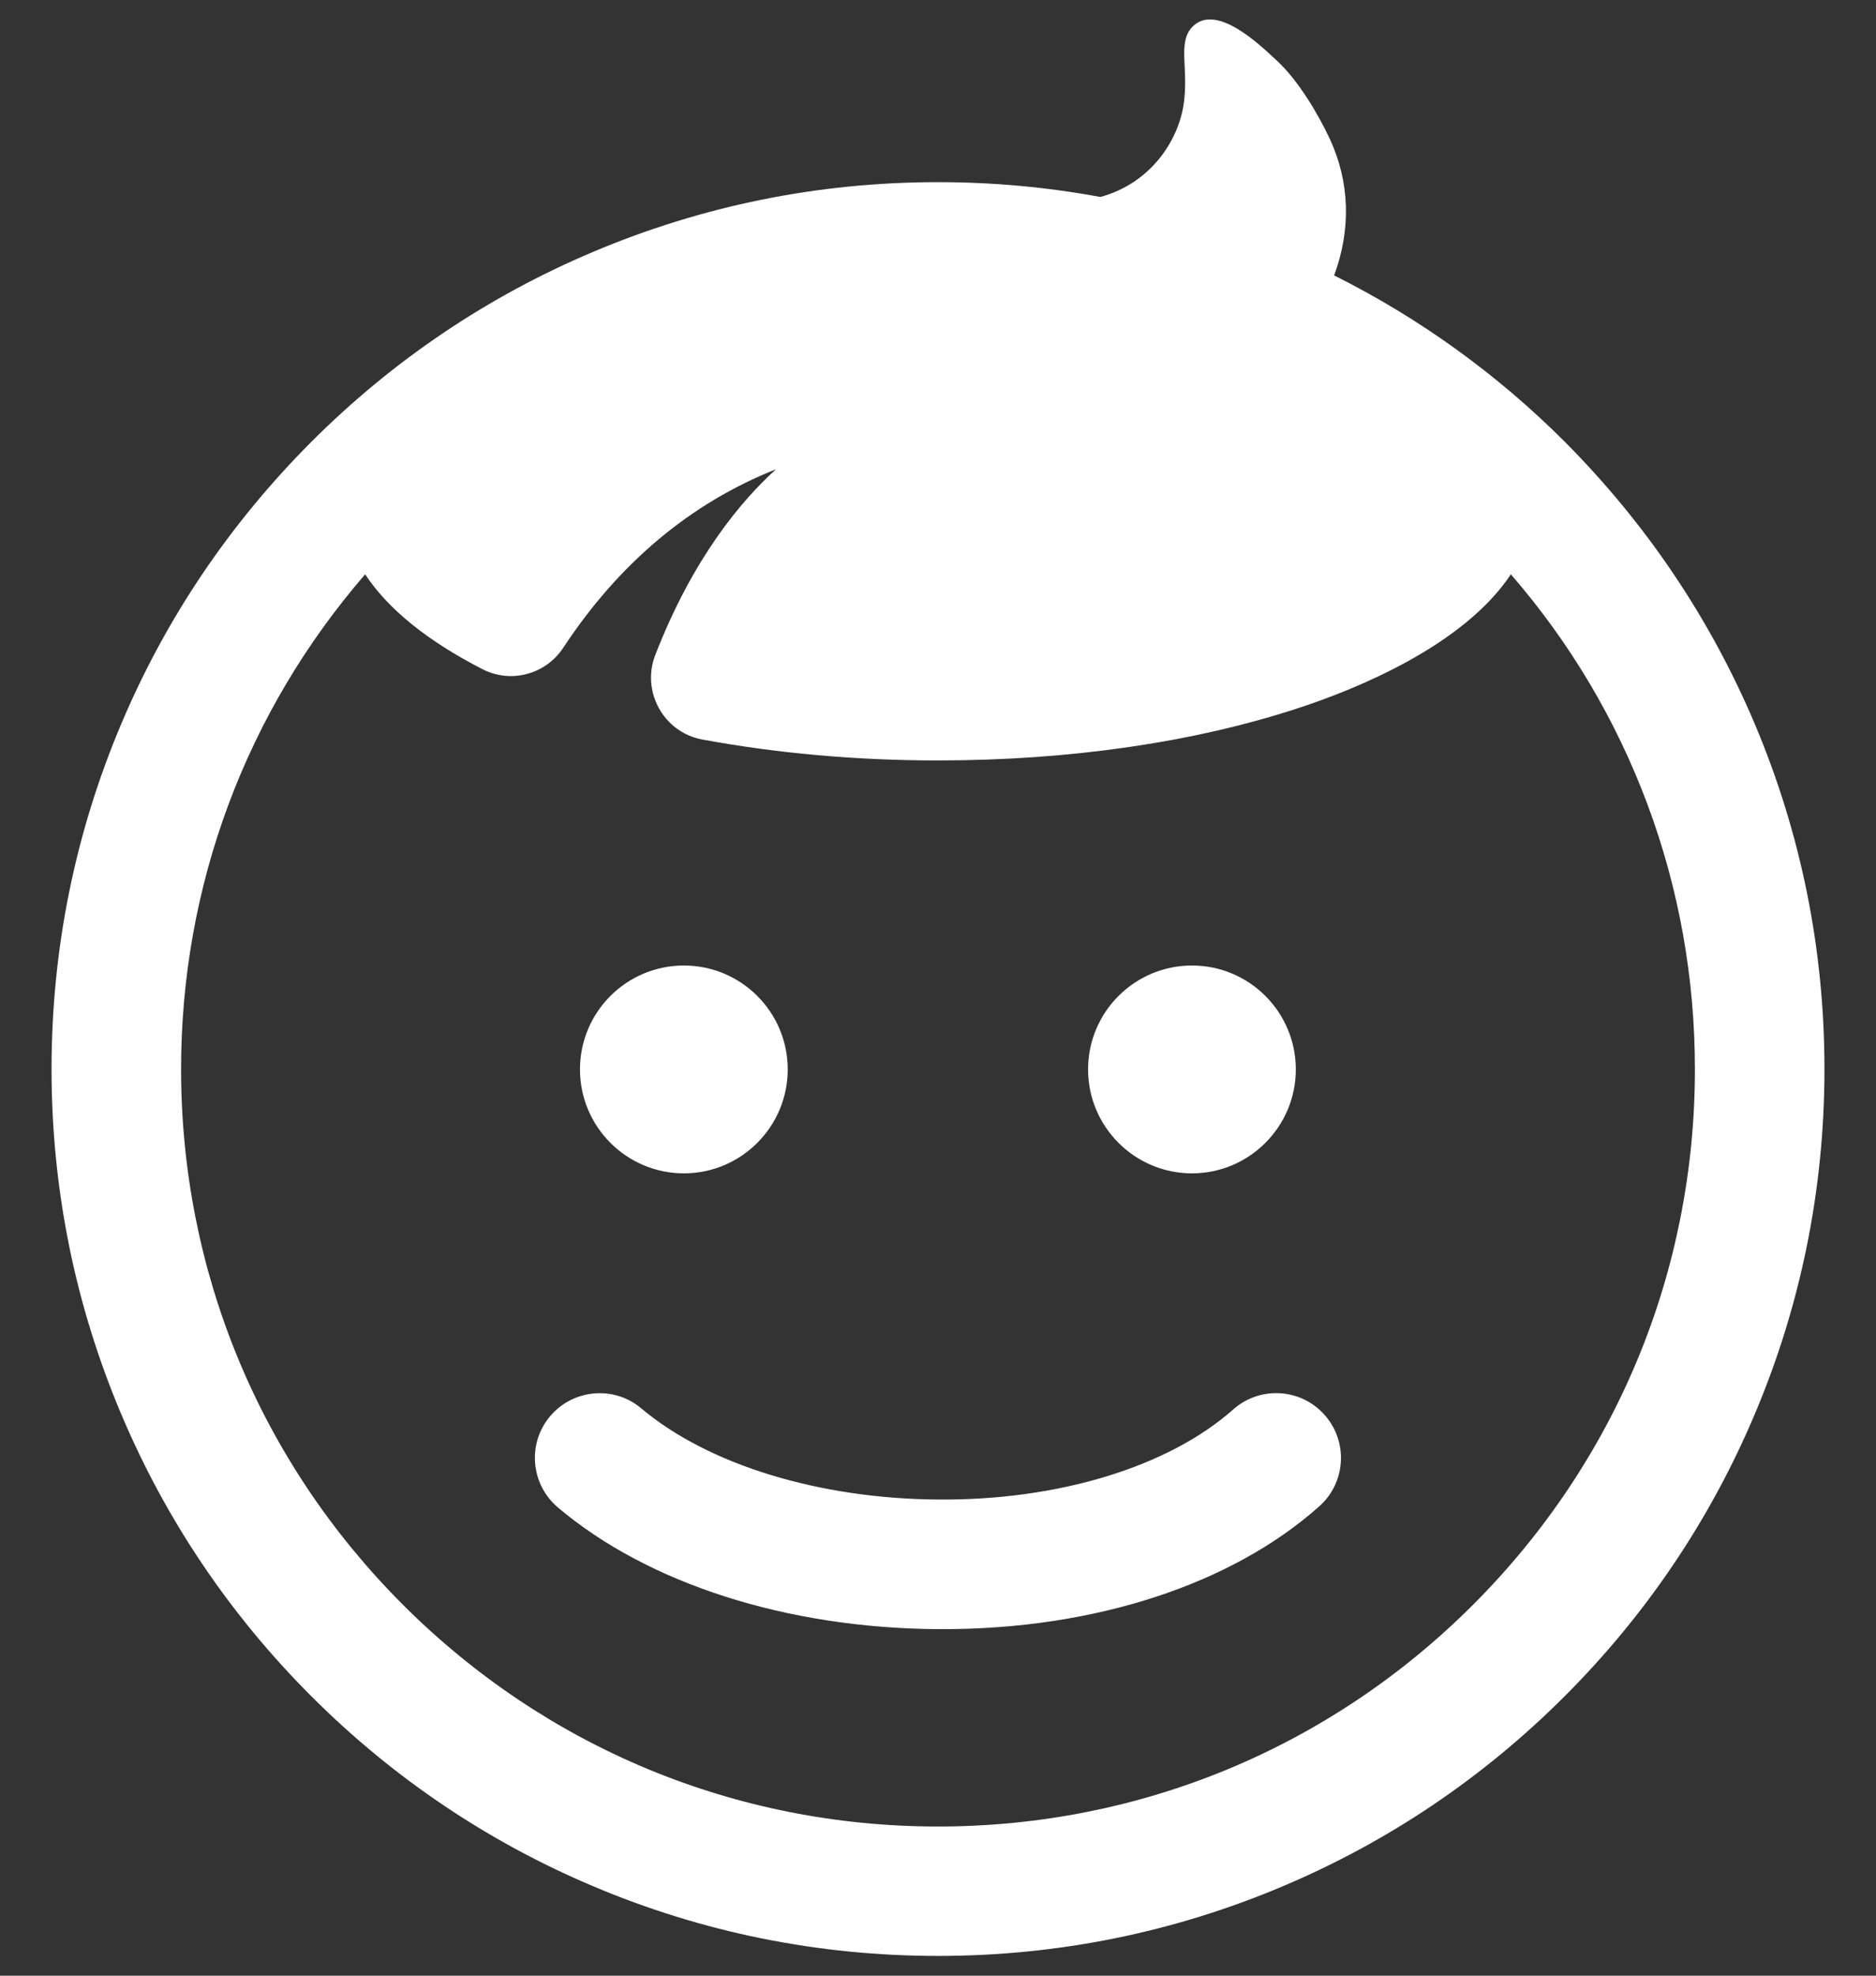 <?xml version="1.0" encoding="UTF-8"?> <svg xmlns="http://www.w3.org/2000/svg" width="19" height="20" viewBox="0 0 19 20" fill="none"><rect x="0" y="0" width="19" height="20" fill="#333333" stroke="none"/> <path d="M5.874 10.826C5.874 10.244 6.346 9.774 6.926 9.774C7.508 9.774 7.978 10.246 7.978 10.826C7.978 11.406 7.506 11.878 6.926 11.878C6.346 11.878 5.874 11.406 5.874 10.826ZM11.02 10.826C11.02 10.244 11.492 9.774 12.072 9.774C12.654 9.774 13.124 10.246 13.124 10.826C13.124 11.406 12.652 11.878 12.072 11.878C11.492 11.878 11.02 11.406 11.02 10.826ZM9.55 16.492C9.53 16.492 9.512 16.492 9.492 16.492C7.964 16.48 6.564 16.032 5.65 15.26C5.374 15.026 5.338 14.612 5.572 14.336C5.806 14.06 6.22 14.024 6.496 14.258C7.17 14.826 8.294 15.172 9.502 15.18C10.72 15.19 11.836 14.848 12.49 14.268C12.76 14.028 13.176 14.052 13.416 14.324C13.656 14.594 13.632 15.01 13.36 15.25C12.47 16.042 11.084 16.492 9.55 16.492ZM3.698 5.814C3.098 6.508 2.632 7.292 2.314 8.144C1.996 8.998 1.834 9.9 1.834 10.824C1.834 12.872 2.632 14.796 4.08 16.244C5.528 17.692 7.452 18.49 9.5 18.49C11.548 18.49 13.472 17.692 14.92 16.244C16.368 14.796 17.166 12.872 17.166 10.824C17.166 9.9 17.004 8.998 16.686 8.144C16.368 7.292 15.904 6.508 15.302 5.814C14.824 6.532 13.756 6.968 13.162 7.164C12.102 7.514 10.836 7.698 9.5 7.698C8.672 7.698 7.87 7.626 7.112 7.486C6.926 7.452 6.766 7.336 6.674 7.17C6.582 7.004 6.568 6.808 6.636 6.632C7.02 5.642 7.514 5.062 7.86 4.75C6.992 5.094 6.268 5.702 5.704 6.558C5.526 6.828 5.174 6.922 4.886 6.774C4.332 6.49 3.932 6.168 3.698 5.814ZM9.5 19.8C8.288 19.8 7.112 19.562 6.006 19.094C4.936 18.642 3.976 17.994 3.152 17.17C2.328 16.346 1.68 15.386 1.228 14.316C0.76 13.21 0.522 12.034 0.522 10.822C0.522 9.61 0.76 8.434 1.228 7.328C1.68 6.258 2.328 5.3 3.152 4.474C3.976 3.65 4.936 3.002 6.006 2.55C7.114 2.082 8.288 1.844 9.5 1.844C10.054 1.844 10.606 1.894 11.144 1.994C11.652 1.856 11.928 1.43 11.986 1.068C12.044 0.704 11.922 0.434 12.074 0.274C12.316 0.02 12.768 0.462 12.93 0.612C13.152 0.816 13.354 1.162 13.468 1.406C13.67 1.842 13.686 2.318 13.512 2.788C14.376 3.22 15.162 3.786 15.848 4.472C16.672 5.3 17.32 6.26 17.772 7.328C18.24 8.436 18.478 9.61 18.478 10.822C18.478 12.034 18.24 13.21 17.772 14.316C17.32 15.386 16.672 16.346 15.848 17.17C15.024 17.994 14.064 18.642 12.994 19.094C11.888 19.562 10.712 19.8 9.5 19.8Z" fill="white"></path> </svg> 